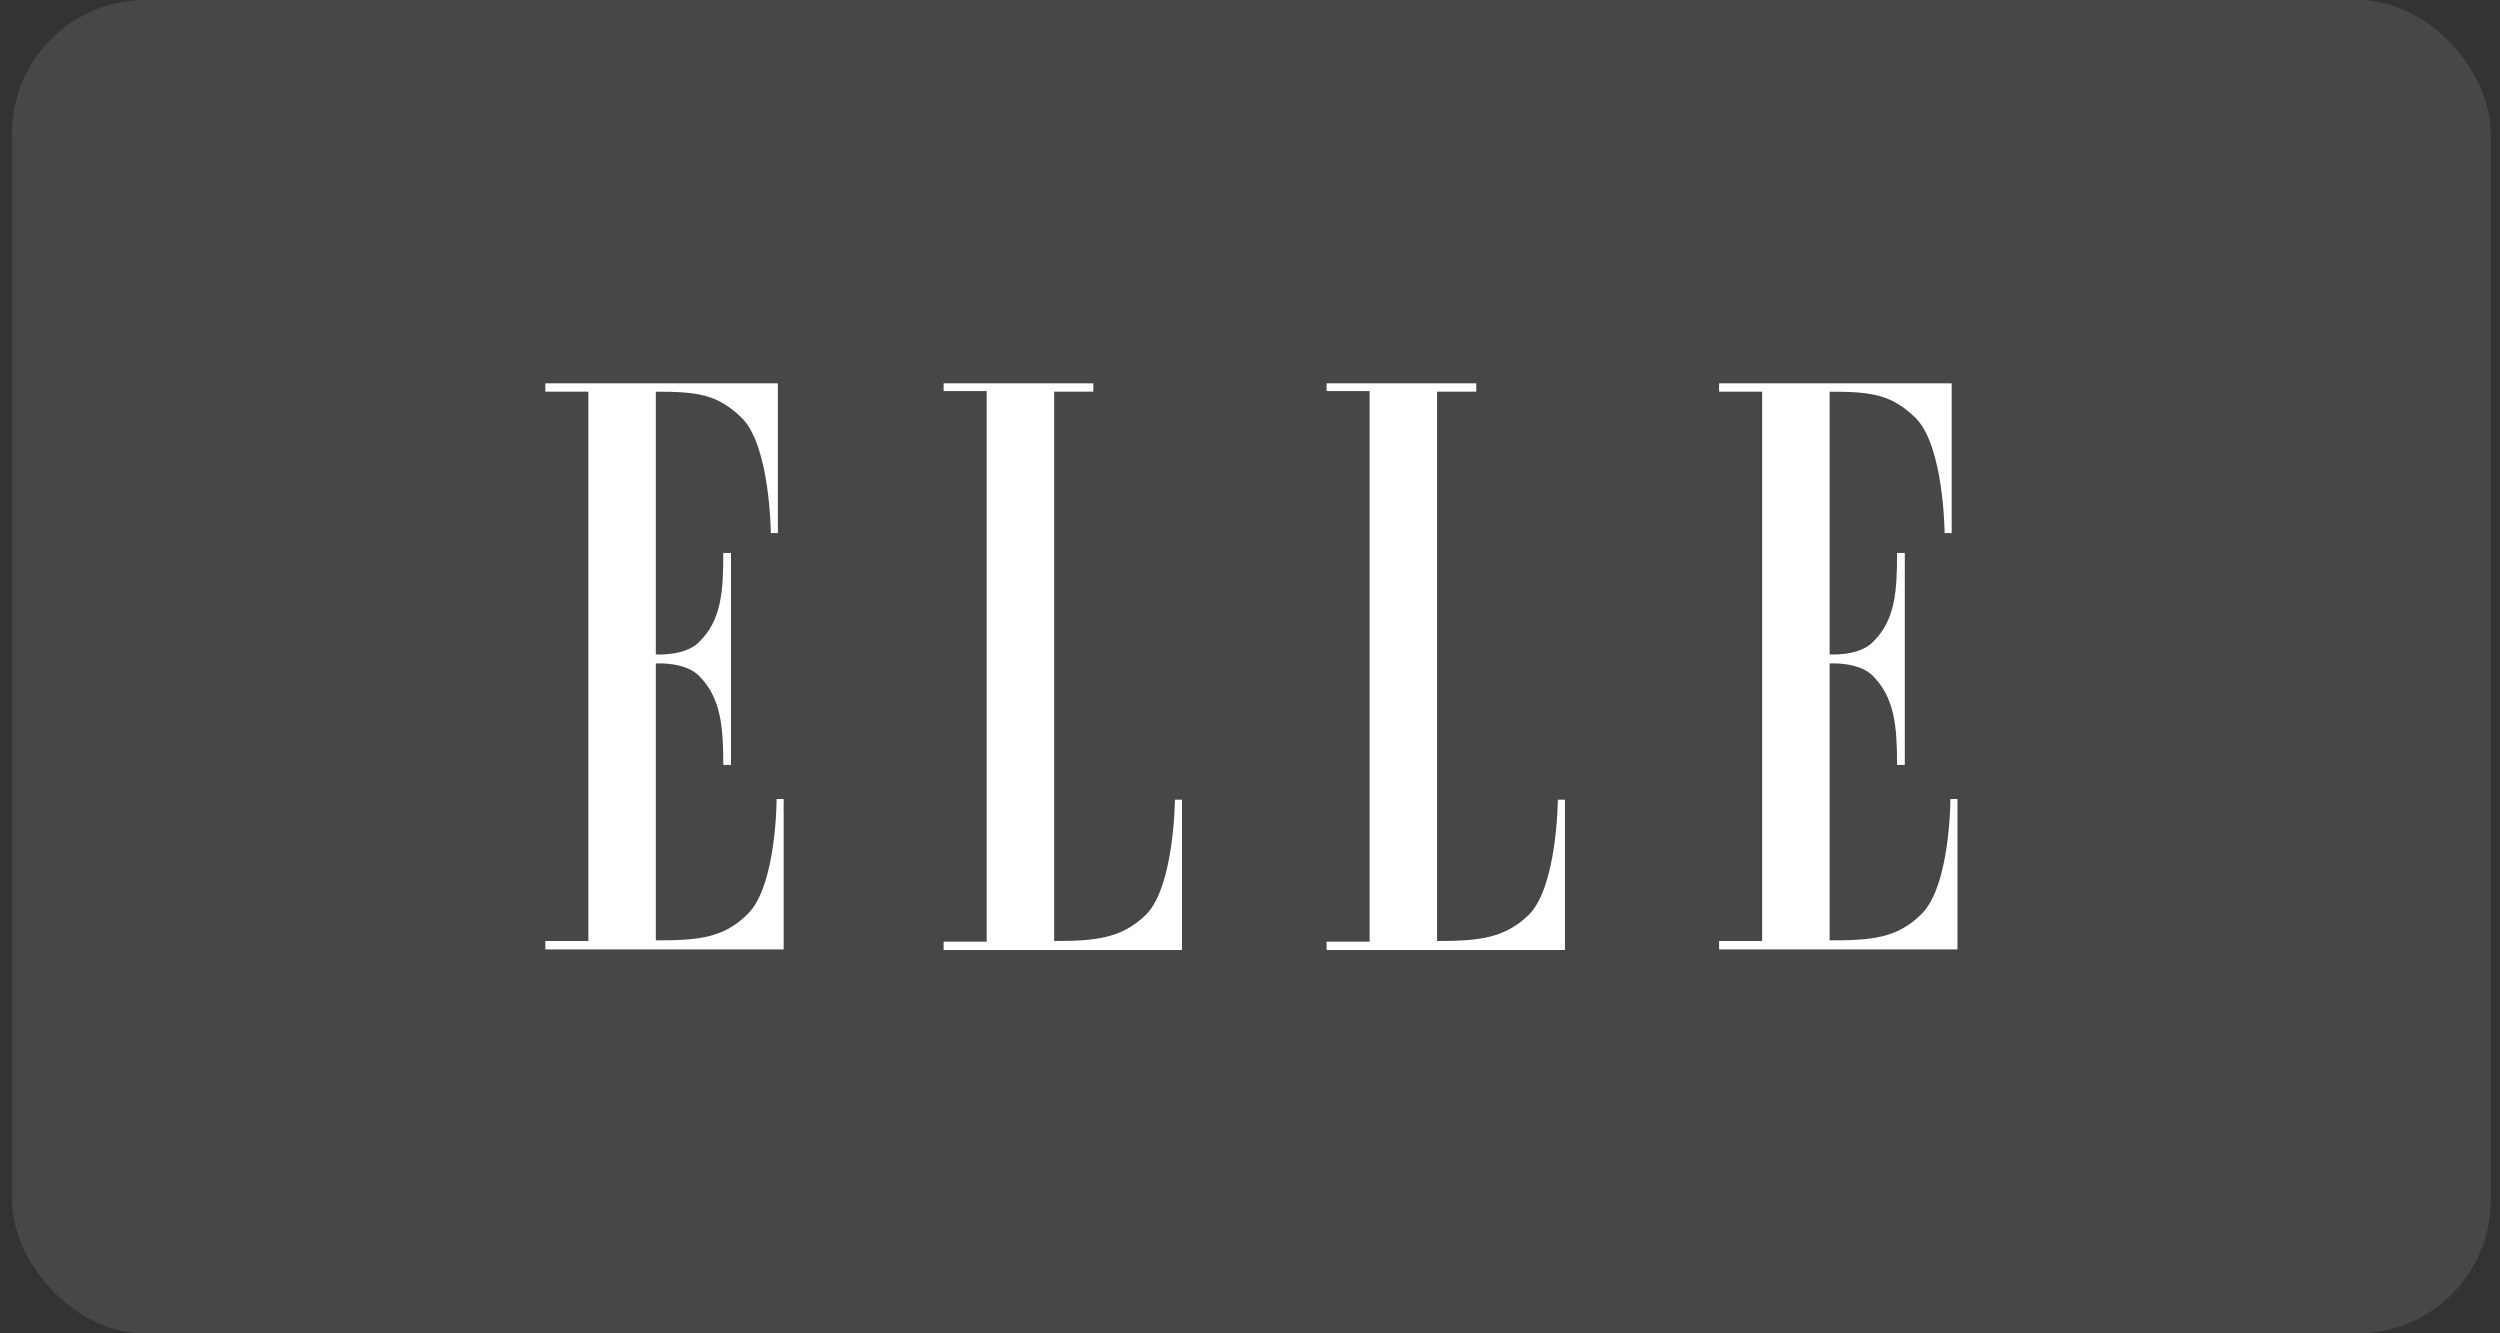 <svg width="150" height="80" viewBox="0 0 150 80" fill="none" xmlns="http://www.w3.org/2000/svg">
<rect x="0" y="0" width="150" height="80" fill="#333333" stroke="none"/>
<rect x="0.719" width="148.729" height="80" rx="8" fill="white" fill-opacity="0.1"/>
<path fill-rule="evenodd" clip-rule="evenodd" d="M35.301 56.46H32.719V56.962H47.02V47.941H46.596C46.596 47.941 46.596 53.145 44.862 54.841C43.397 56.306 41.855 56.422 39.349 56.422V39.807C39.349 39.807 41.084 39.692 41.932 40.54C43.242 41.85 43.397 43.547 43.397 45.898H43.859V33.177H43.397C43.397 35.528 43.281 37.224 41.932 38.535C41.084 39.383 39.349 39.268 39.349 39.268V23.501C41.855 23.501 43.05 23.655 44.515 25.082C46.211 26.778 46.249 31.982 46.249 31.982H46.673V23H32.719V23.501H35.301V56.46Z" fill="white"/>
<path fill-rule="evenodd" clip-rule="evenodd" d="M63.249 23.501V56.46C65.754 56.46 67.296 56.306 68.761 54.88C70.457 53.184 70.496 47.98 70.496 47.98H70.92V57H56.618V56.499H59.201V23.463H56.618V23H65.6V23.501H63.249Z" fill="white"/>
<path fill-rule="evenodd" clip-rule="evenodd" d="M86.225 23.501V56.46C88.731 56.46 90.273 56.306 91.737 54.88C93.434 53.184 93.472 47.98 93.472 47.98H93.896V57H79.595V56.499H82.177V23.463H79.595V23H88.576V23.501H86.225Z" fill="white"/>
<path fill-rule="evenodd" clip-rule="evenodd" d="M105.729 56.46H103.146V56.962H117.448V47.941H117.024C117.024 47.941 117.024 53.145 115.289 54.841C113.824 56.306 112.282 56.422 109.777 56.422V39.807C109.777 39.807 111.512 39.692 112.36 40.54C113.67 41.85 113.824 43.547 113.824 45.898H114.287V33.177H113.824C113.824 35.528 113.709 37.224 112.36 38.535C111.512 39.383 109.777 39.268 109.777 39.268V23.501C112.282 23.501 113.477 23.655 114.942 25.082C116.638 26.778 116.677 31.982 116.677 31.982H117.101V23H103.146V23.501H105.729V56.46Z" fill="white"/>
</svg>
